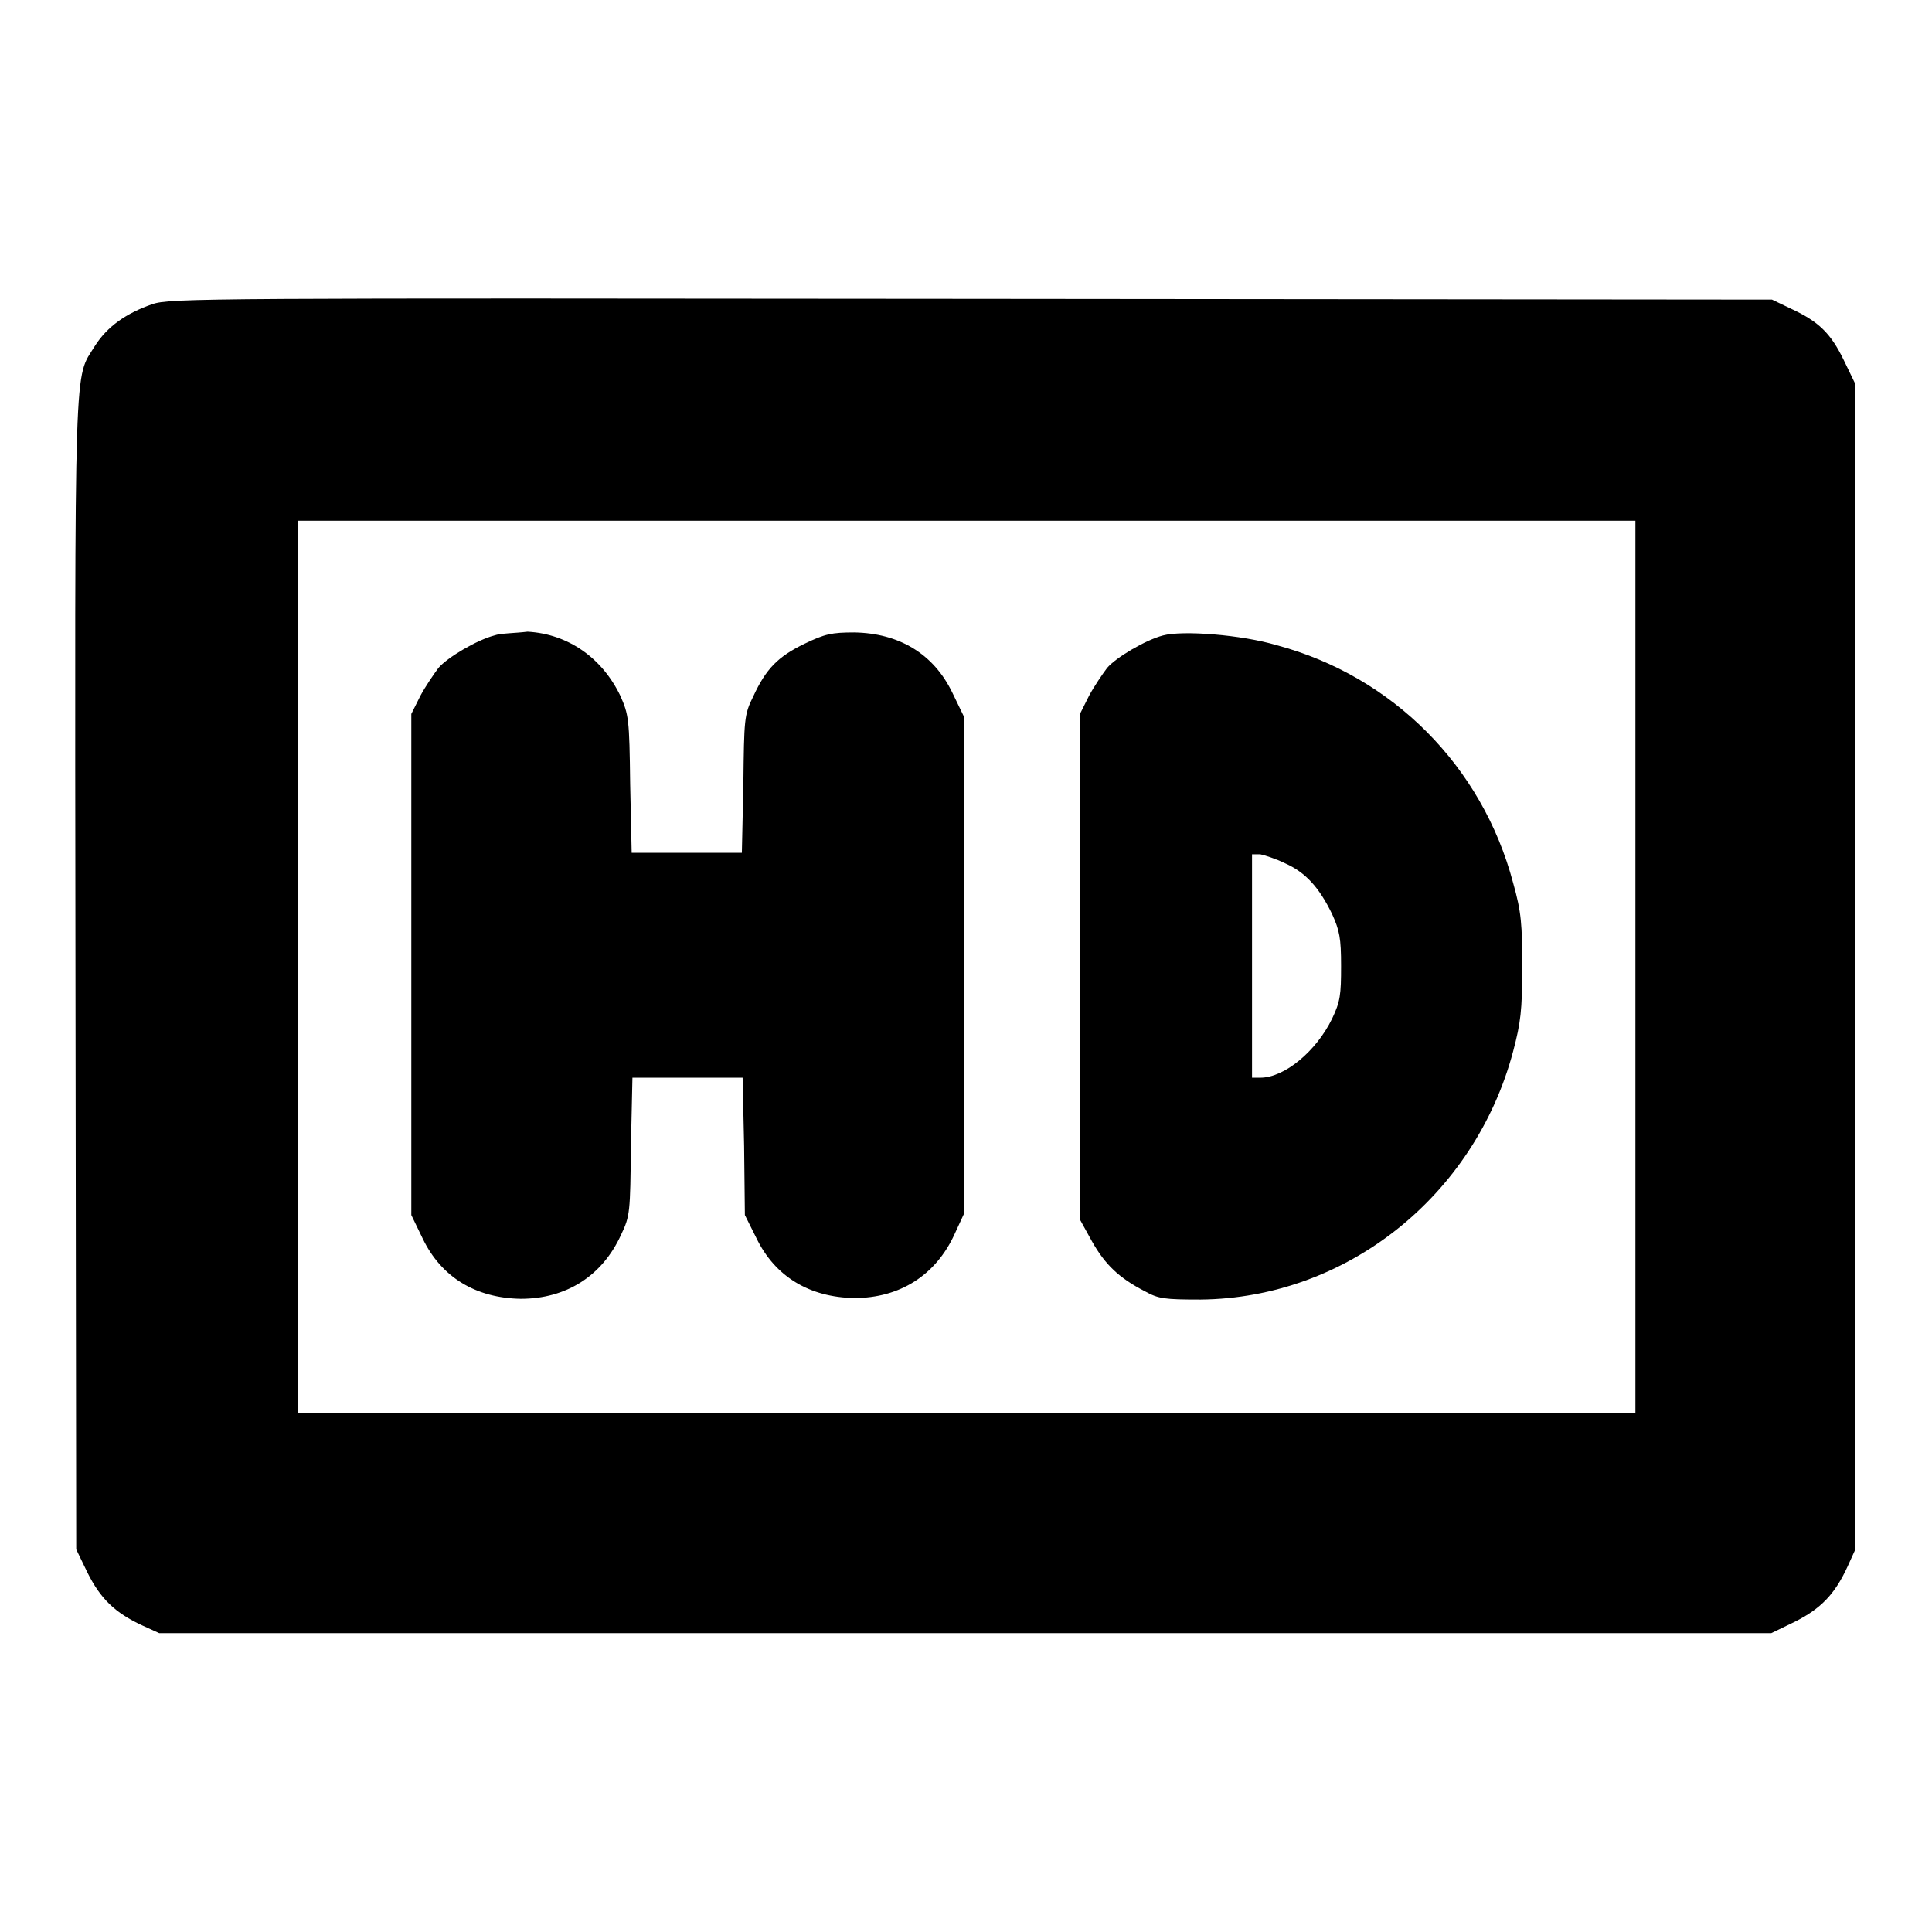 <?xml version="1.0" encoding="utf-8"?>
<!-- Svg Vector Icons : http://www.onlinewebfonts.com/icon -->
<!DOCTYPE svg PUBLIC "-//W3C//DTD SVG 1.1//EN" "http://www.w3.org/Graphics/SVG/1.1/DTD/svg11.dtd">
<svg version="1.1" xmlns="http://www.w3.org/2000/svg" xmlns:xlink="http://www.w3.org/1999/xlink" x="0px" y="0px" viewBox="0 0 256 256" enable-background="new 0 0 256 256" xml:space="preserve">
<g><g><g><path fill="#000000" d="M20.2,40.3c-3.5,1.2-6,3-7.6,5.5C9.8,50.4,9.9,45.3,10,129l0.1,76.3l1.5,3.1c1.7,3.4,3.6,5.3,7.3,7l2.2,1h106.8h106.8l3.1-1.5c3.4-1.7,5.3-3.6,7-7.3l1-2.2v-77.3V50.8l-1.5-3.1c-1.7-3.5-3.3-5.1-7-6.8l-2.5-1.2l-106.1-0.1C27.7,39.5,22.5,39.5,20.2,40.3z M216.7,128.1v59.1h-88.6H39.5v-59.1V69h88.6h88.6V128.1z"/><path fill="#000000" d="M65.5,84.2c-2.3,0.6-6.2,2.9-7.4,4.3c-0.6,0.8-1.7,2.4-2.4,3.7l-1.2,2.4v33.2v33.2l1.5,3.1c2.5,5.2,7.1,7.9,13,8c6,0,10.8-3,13.3-8.5c1.2-2.5,1.2-3,1.3-11.7l0.2-9.1h7.3h7.3l0.2,9.1l0.1,9.1l1.5,3c2.5,5.2,7.1,7.9,13,8c6,0,10.8-3,13.3-8.5l1.2-2.6v-33v-33l-1.5-3.1c-2.5-5.2-7.1-7.9-13-8c-3,0-3.9,0.2-6.6,1.5c-3.5,1.7-5.1,3.3-6.8,7c-1.2,2.4-1.2,3-1.3,11.6l-0.2,9.1h-7.3h-7.3l-0.2-9.1c-0.1-8.7-0.2-9.2-1.3-11.7c-2.4-5-6.9-8.2-12.3-8.5C68.3,83.9,66.3,83.9,65.5,84.2z"/><path fill="#000000" d="M154.1,84.2c-2.3,0.6-6.2,2.9-7.4,4.3c-0.6,0.8-1.7,2.4-2.4,3.7l-1.2,2.4v33.5v33.5l1.6,2.9c1.7,3,3.5,4.8,7,6.6c1.8,1,2.6,1.1,7.4,1.1c19.3-0.2,36.3-13.7,41.4-32.9c1-3.8,1.2-5.4,1.2-11.1c0-5.7-0.1-7.3-1.2-11.2c-4.1-15.5-16-27.4-31.3-31.5C164.5,84.1,156.7,83.5,154.1,84.2z M170.3,114.4c2.7,1.2,4.5,3.2,6.2,6.7c1,2.2,1.2,3.2,1.2,6.9c0,3.8-0.1,4.7-1.2,7c-2.1,4.3-6.3,7.8-9.5,7.8h-1.1v-14.8v-14.8h1.1C167.5,113.3,169.1,113.8,170.3,114.4z"/></g></g></g>
</svg>